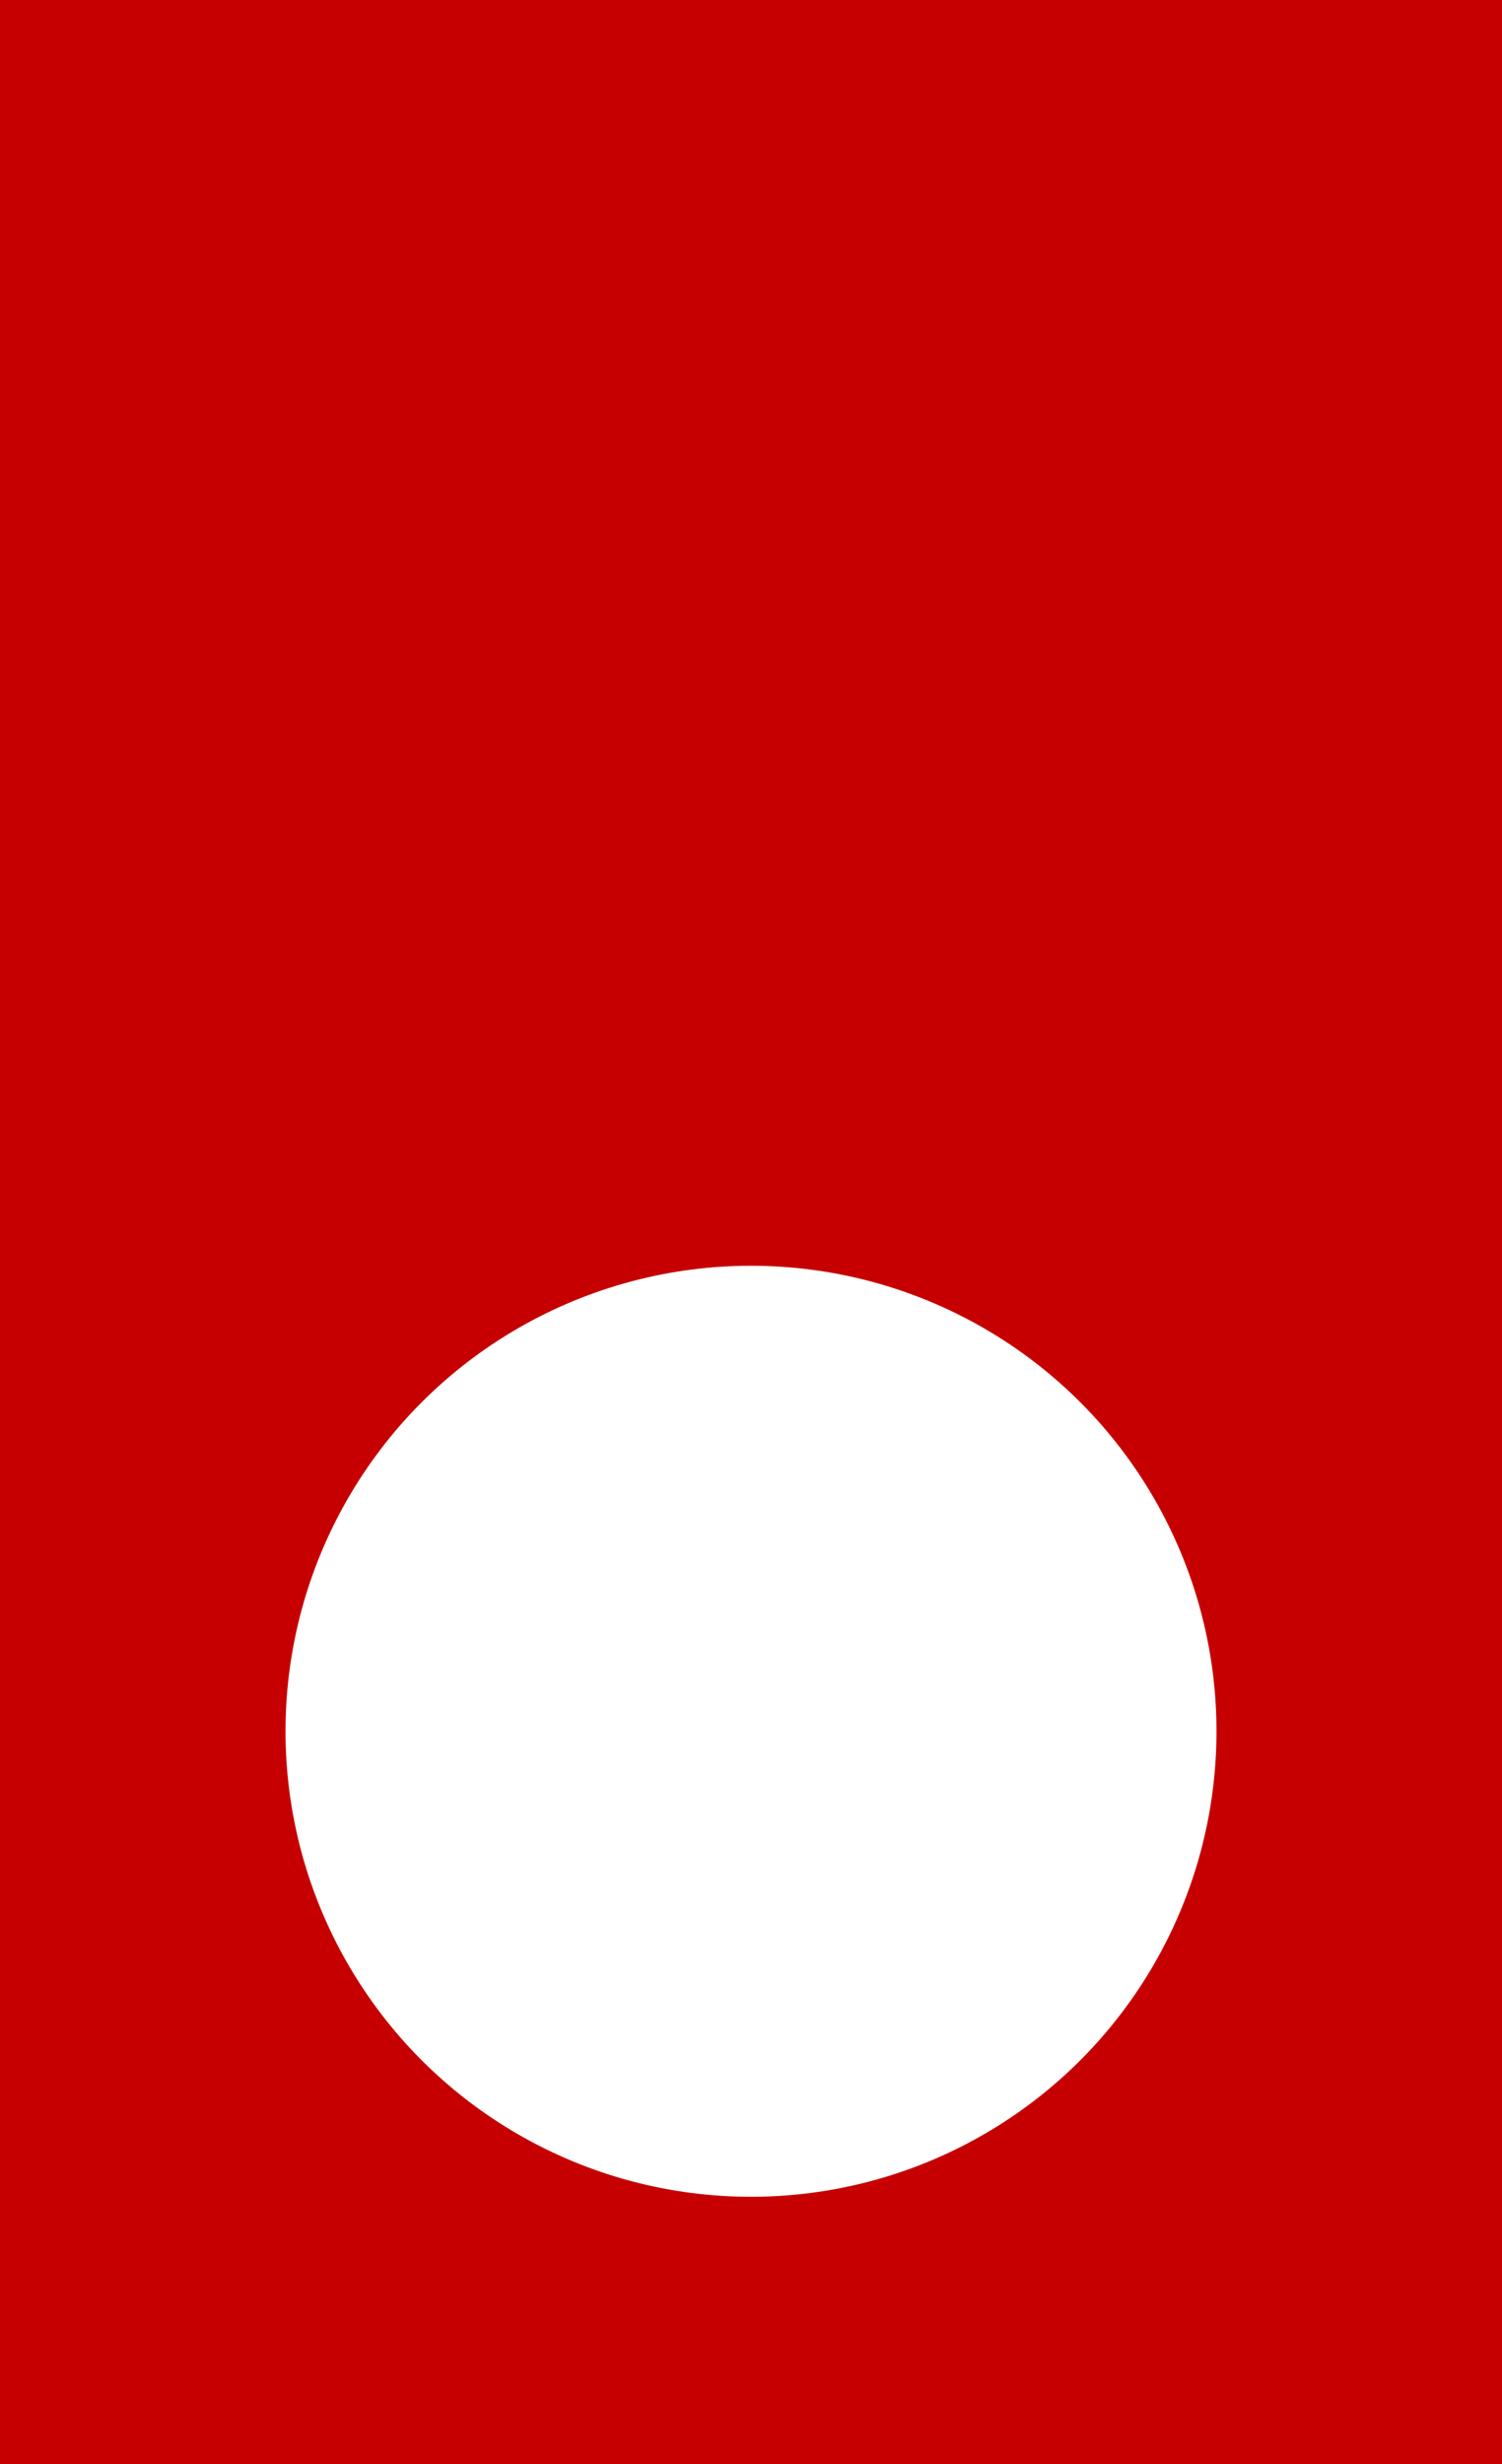 <svg id="Layer_1" data-name="Layer 1" xmlns="http://www.w3.org/2000/svg" viewBox="0 0 38.14 62.57"><rect x="0" y="0" width="38.14" height="62.57" fill="#333333" stroke="none"/><defs><style>.cls-1{fill:#c60000;}.cls-2{fill:#fff;}</style></defs><title>noadlogo2</title><rect class="cls-1" width="38.14" height="62.57" transform="translate(38.14 62.57) rotate(180)"/><circle class="cls-2" cx="19.07" cy="43.96" r="11.82"/></svg>